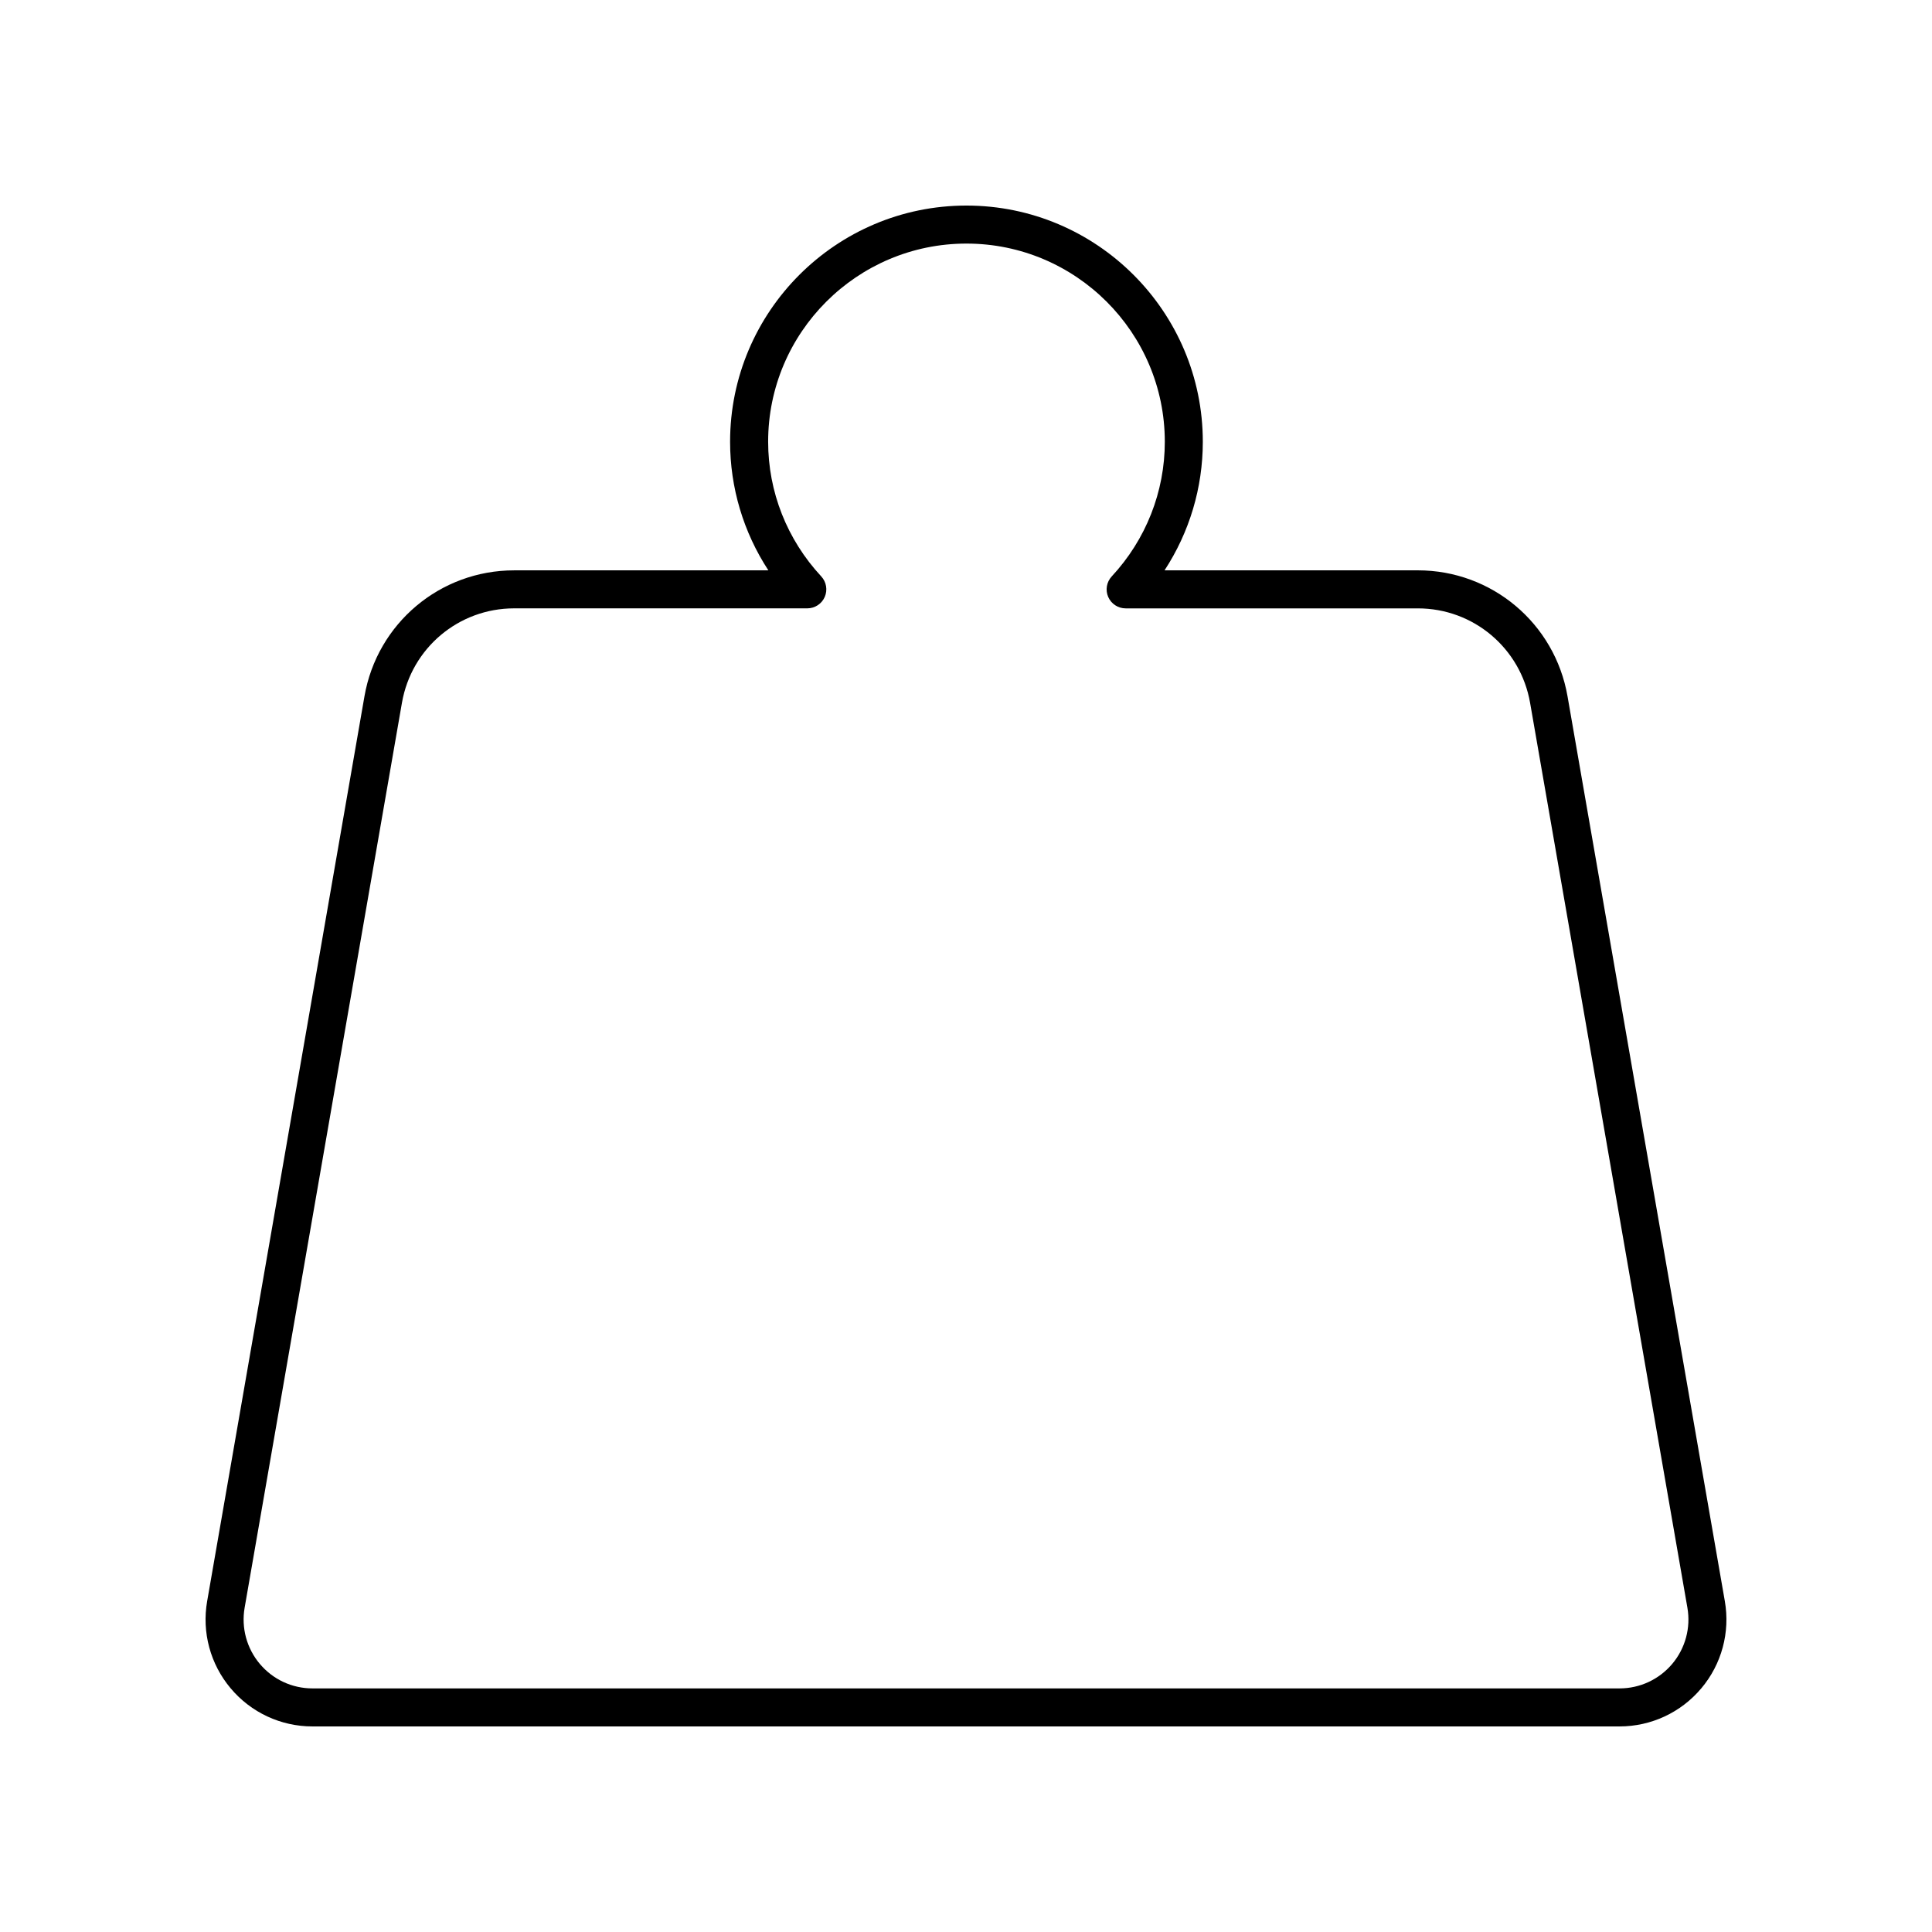 <?xml version="1.0" encoding="UTF-8"?>
<!-- Uploaded to: ICON Repo, www.iconrepo.com, Generator: ICON Repo Mixer Tools -->
<svg fill="#000000" width="800px" height="800px" version="1.1" viewBox="144 144 512 512" xmlns="http://www.w3.org/2000/svg">
 <path d="m594.86 591.43c5.402-6.418 7.676-14.84 6.238-23.102v-0.004l-41.688-239.8c-3.367-19.34-20.051-33.379-39.664-33.379l-67.133 0.004c6.598-10.098 10.145-21.879 10.145-34.07 0-34.52-28.102-62.602-62.641-62.602-34.539 0-62.637 28.082-62.637 62.602 0 12.191 3.547 23.977 10.145 34.07h-67.375c-19.621 0-36.305 14.039-39.664 33.379l-41.688 239.8c-1.438 8.266 0.836 16.688 6.238 23.105 5.391 6.41 13.293 10.09 21.668 10.09h346.38c8.379 0 16.281-3.68 21.672-10.094zm-382.01-6.484c-3.477-4.137-4.945-9.566-4.019-14.895l41.688-239.8c2.519-14.504 15.027-25.031 29.738-25.031h77.688c2.004 0 3.816-1.188 4.621-3.027 0.797-1.836 0.434-3.973-0.93-5.441-9.074-9.77-14.07-22.441-14.07-35.68-0.008-28.957 23.57-52.52 52.555-52.52 28.984 0 52.566 23.562 52.566 52.527 0 13.238-5 25.91-14.07 35.68-1.363 1.469-1.727 3.606-0.93 5.441 0.801 1.836 2.617 3.027 4.621 3.027h77.445c14.707 0 27.211 10.527 29.738 25.031l41.688 239.8c0.926 5.324-0.543 10.754-4.019 14.891-3.484 4.129-8.57 6.496-13.969 6.496h-346.38c-5.398 0-10.484-2.367-13.957-6.5z"/>
</svg>